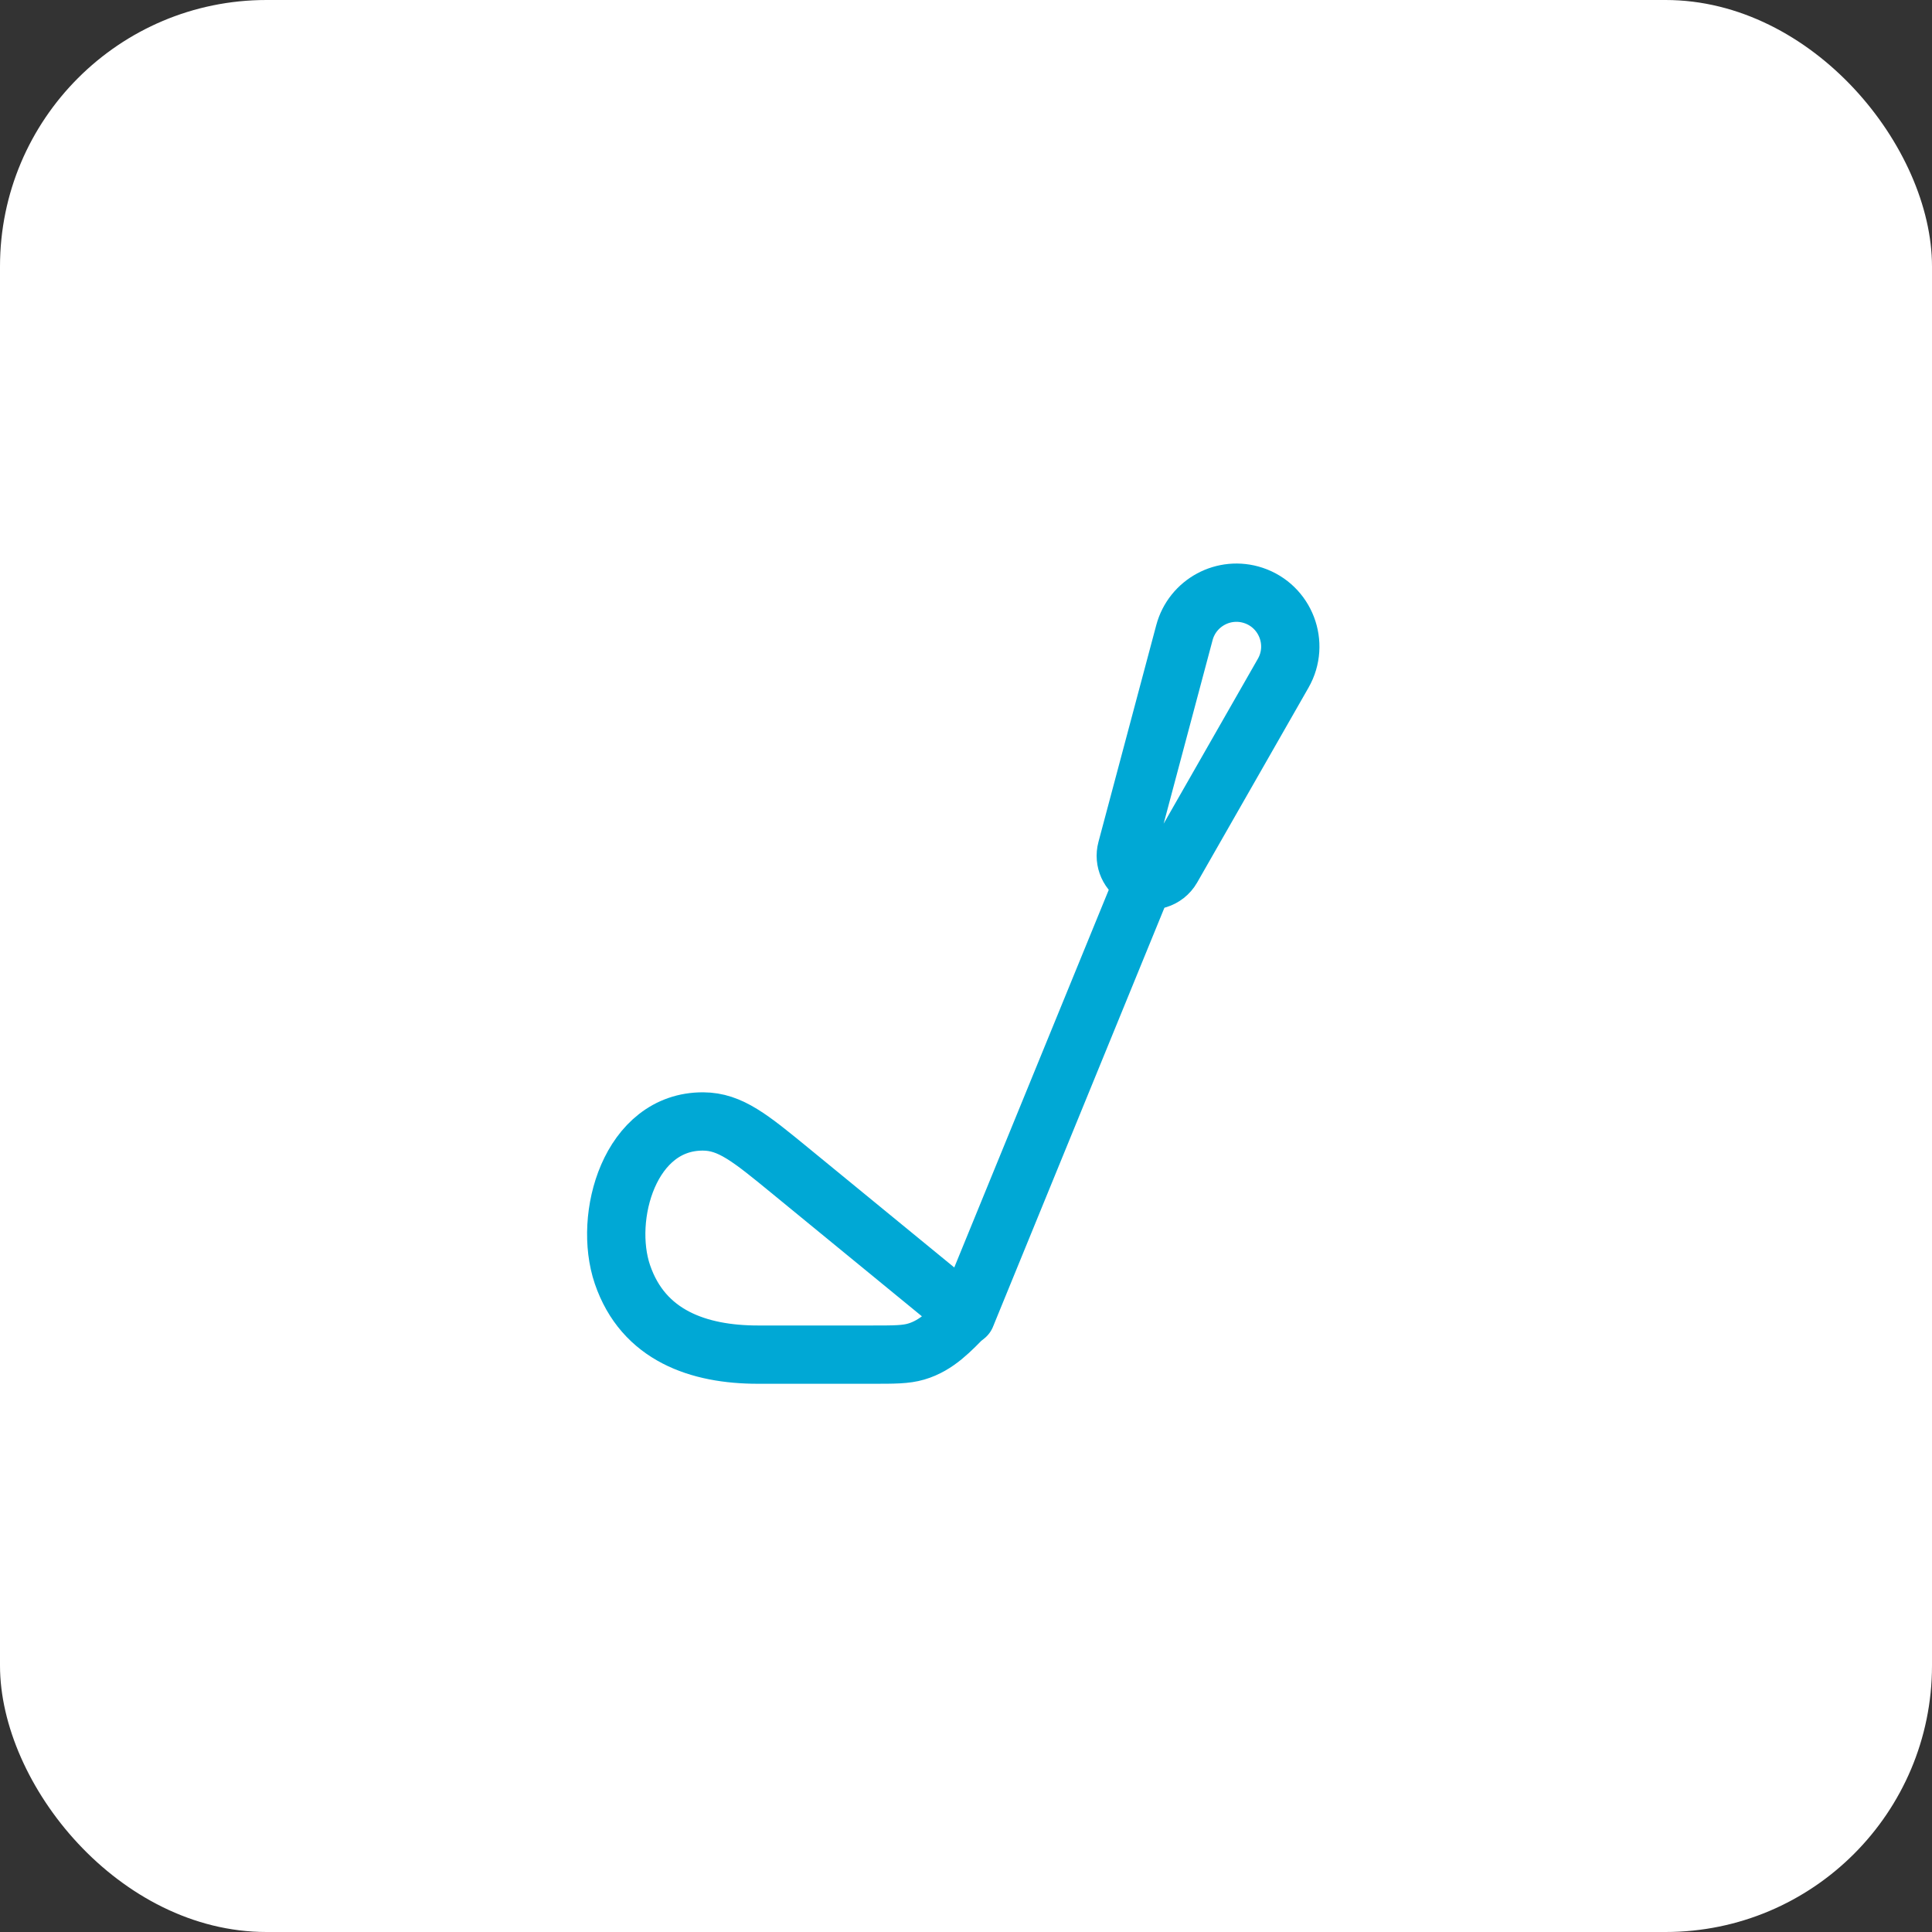 <svg width="58" height="58" viewBox="0 0 58 58" fill="none" xmlns="http://www.w3.org/2000/svg">
<rect x="0" y="0" width="58" height="58" fill="#333333" stroke="none"/>
<rect width="58" height="58" rx="8" fill="white"/>
<path d="M23.716 35.14L29 39.47C28.556 39.924 28.131 40.392 27.504 40.575C27.19 40.667 26.853 40.667 26.179 40.667H22.753C20.978 40.667 19.312 40.1 18.685 38.257C18.097 36.527 18.91 33.654 21.111 33.667C21.924 33.672 22.521 34.161 23.716 35.14Z" stroke="#00A8D5" stroke-width="1.75" stroke-linecap="round" stroke-linejoin="round"/>
<path d="M29 39.5L34.25 26.667" stroke="#00A8D5" stroke-width="1.75" stroke-linecap="round" stroke-linejoin="round"/>
<path d="M35.557 18.993L33.822 25.5C33.731 25.839 33.892 26.196 34.206 26.353C34.558 26.529 34.986 26.399 35.181 26.058L38.522 20.211C39.028 19.326 38.597 18.199 37.63 17.876C36.746 17.582 35.797 18.093 35.557 18.993Z" stroke="#00A8D5" stroke-width="1.75" stroke-linecap="round" stroke-linejoin="round"/>
</svg>
